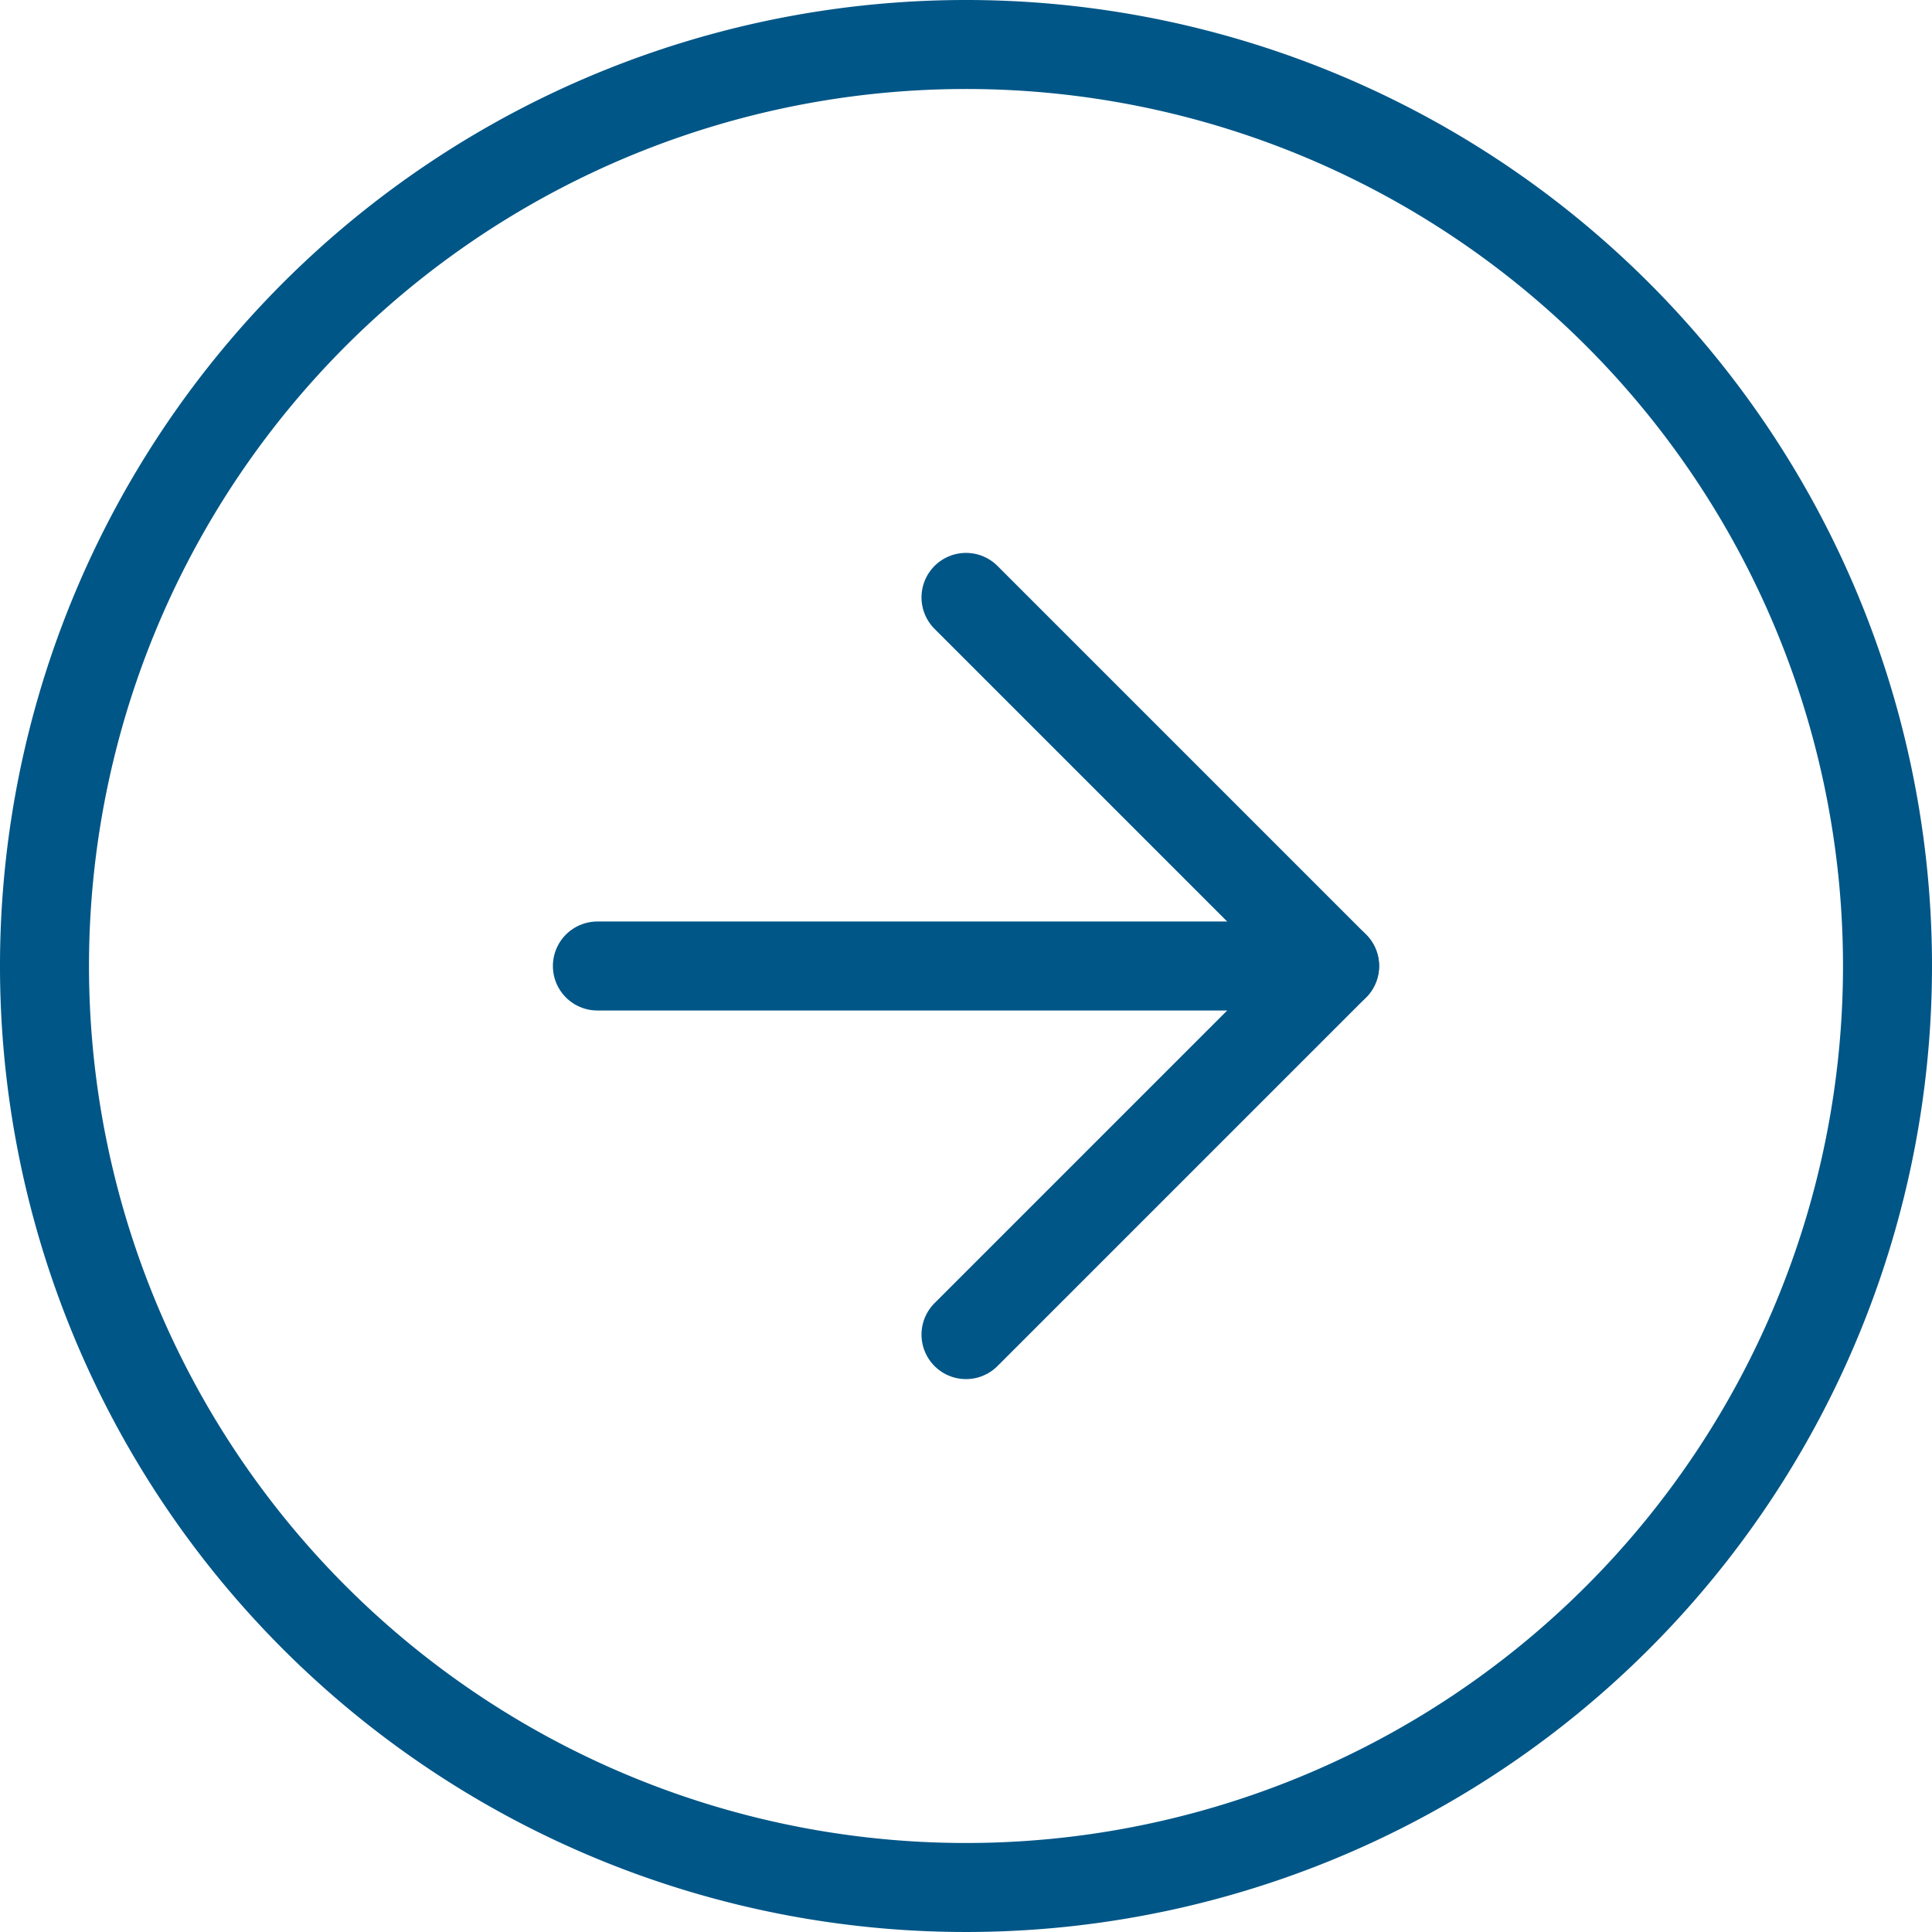 <svg xmlns="http://www.w3.org/2000/svg" width="65.124" height="65.124" viewBox="0 0 65.124 65.124">
  <g id="Icon_feather-arrow-right-circle" data-name="Icon feather-arrow-right-circle" transform="translate(1.5 1.5)">
    <path id="Path_5" data-name="Path 5" d="M65.124,34.062A31.062,31.062,0,1,1,34.062,3,31.062,31.062,0,0,1,65.124,34.062Z" transform="translate(-3 -3)" fill="none" stroke="#005687" stroke-linecap="round" stroke-linejoin="round" stroke-width="3"/>
    <path id="Path_6" data-name="Path 6" d="M18,36.85,30.425,24.425,18,12" transform="translate(13.062 6.637)" fill="none" stroke="#005687" stroke-linecap="round" stroke-linejoin="round" stroke-width="3"/>
    <path id="Path_7" data-name="Path 7" d="M12,18H36.85" transform="translate(6.637 13.062)" fill="none" stroke="#005687" stroke-linecap="round" stroke-linejoin="round" stroke-width="3"/>
  </g>
</svg>
